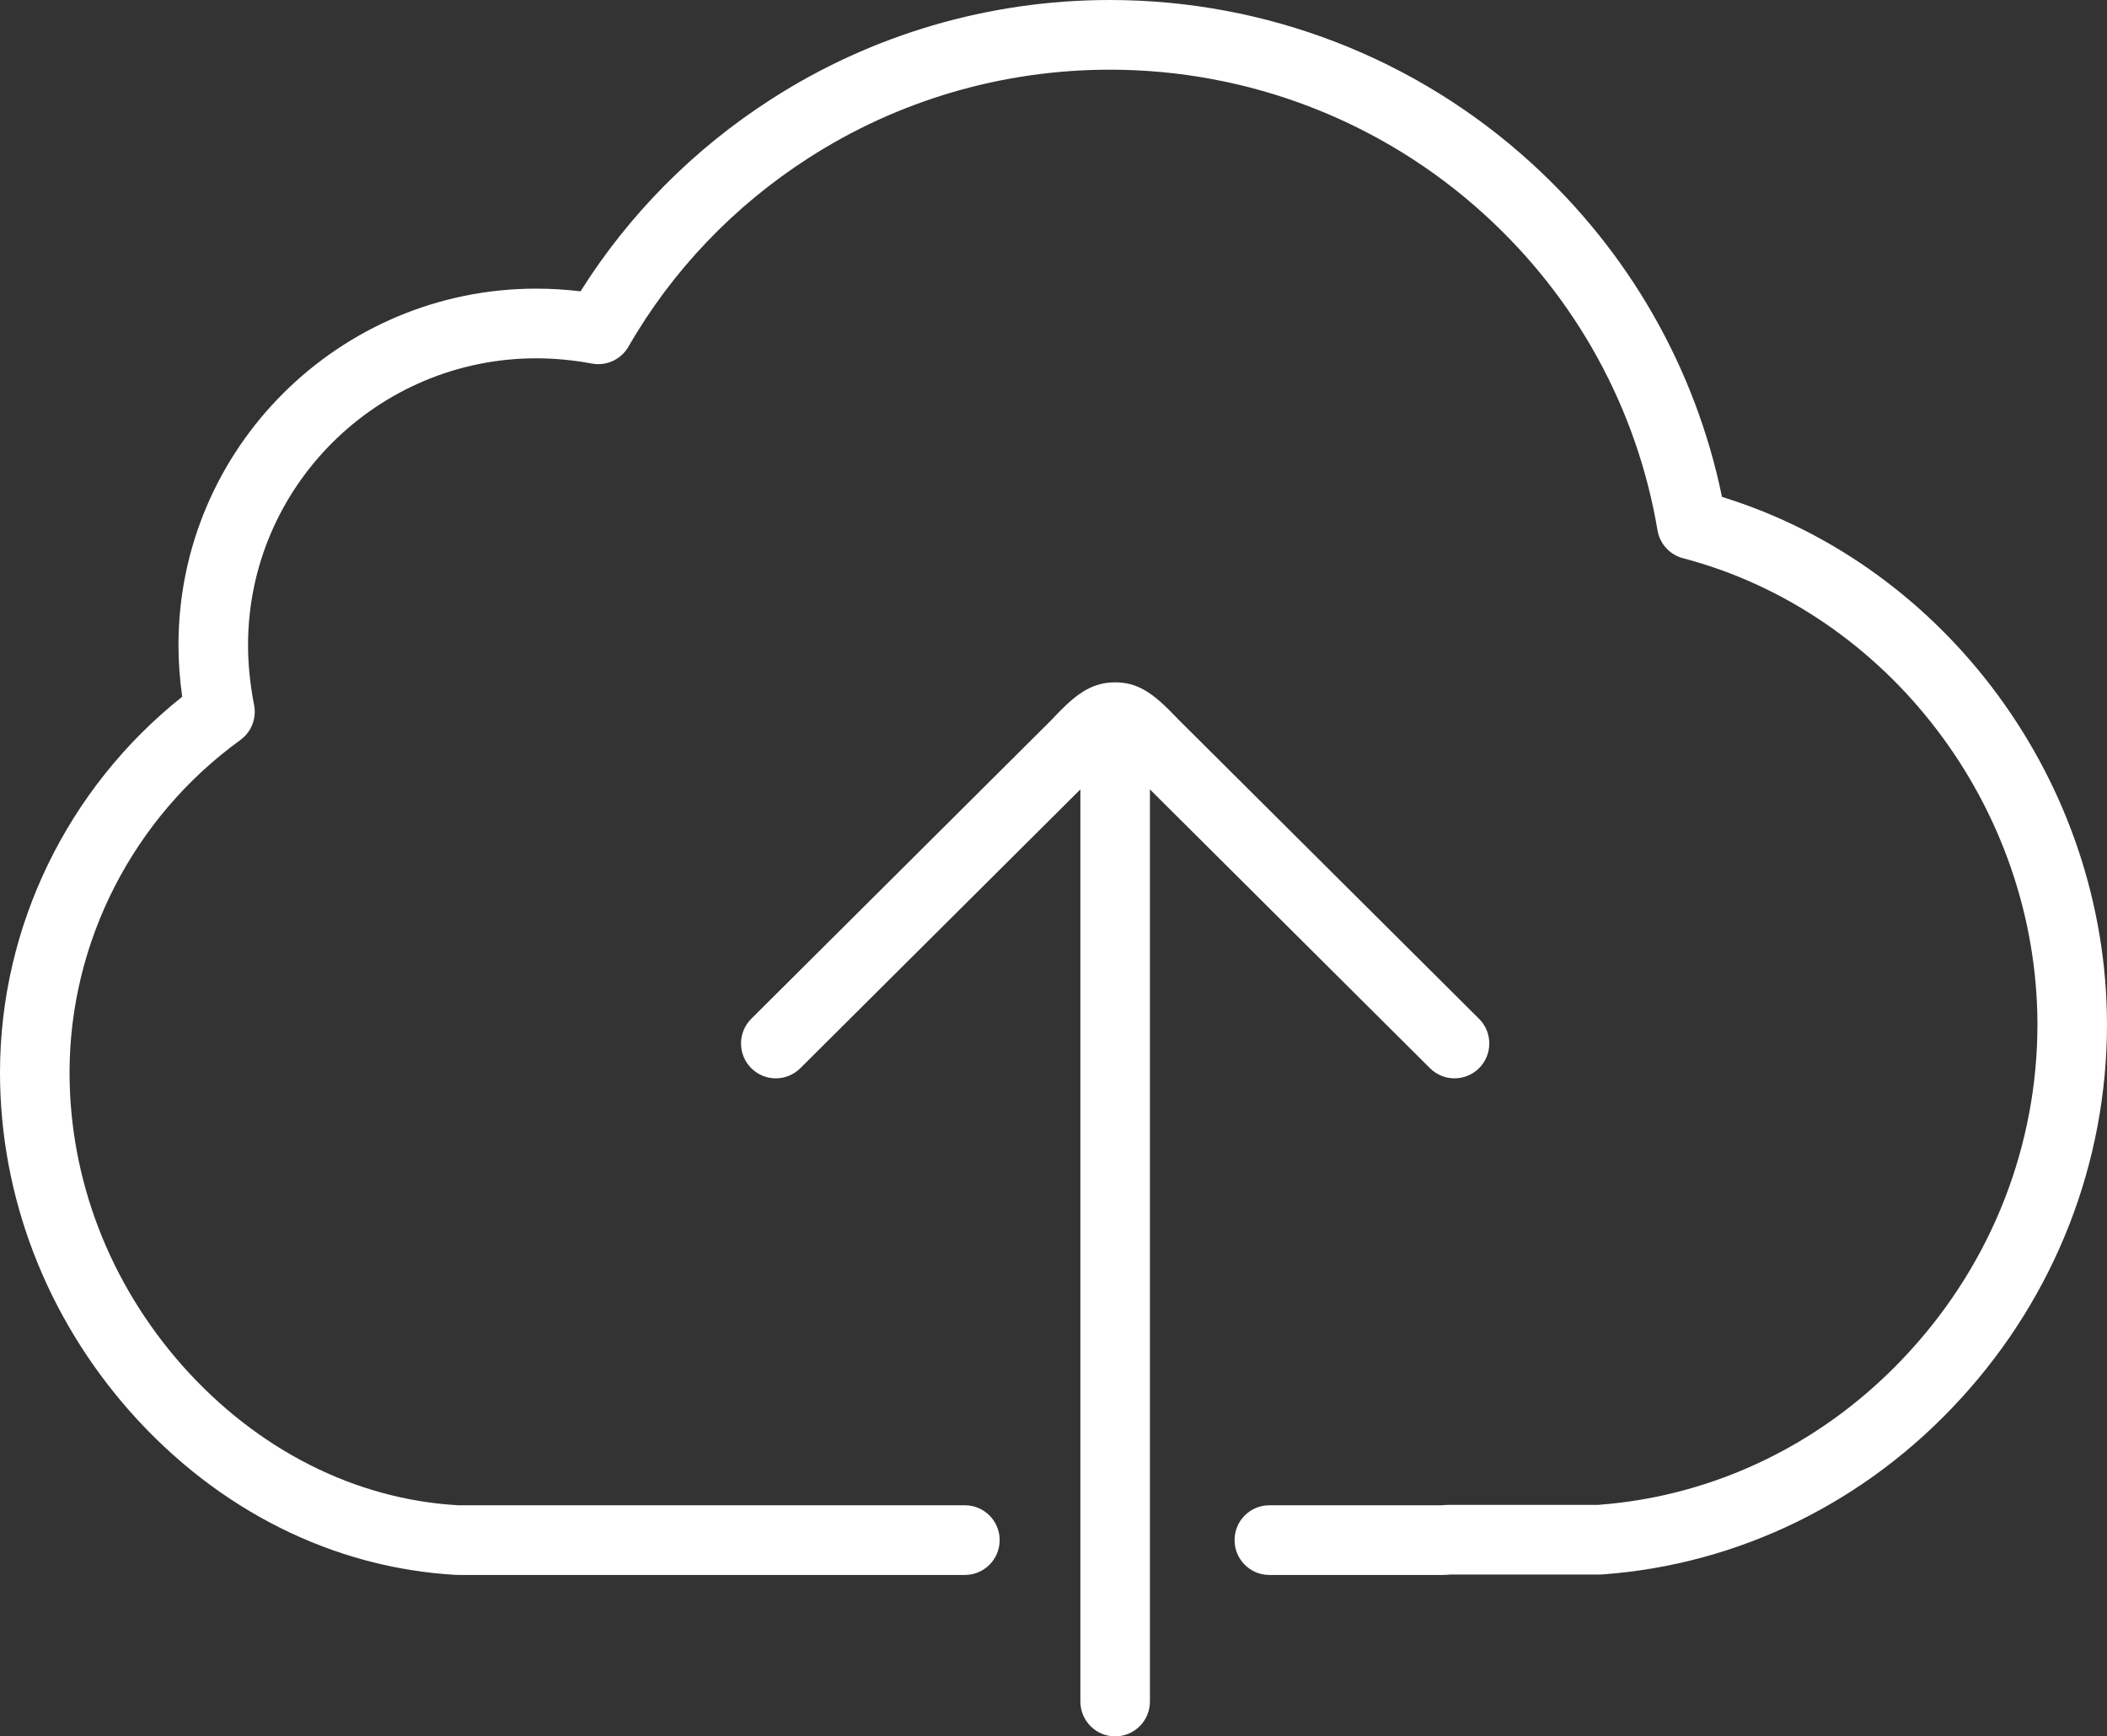 <svg width="91" height="75" viewBox="0 0 91 75" fill="none" xmlns="http://www.w3.org/2000/svg">
<rect x="0" y="0" width="91" height="75" fill="#333333" stroke="none"/>
<path id="icon-upload" opacity="1" fill-rule="evenodd" clip-rule="evenodd" d="M62.271 68.028H54.822C53.992 68.028 53.32 67.354 53.32 66.523C53.32 65.692 53.992 65.018 54.822 65.018H62.271C62.301 65.018 62.338 65.015 62.386 65.01L62.559 65H69.032C74.156 64.618 78.931 62.267 82.491 58.355C86.048 54.461 87.996 49.457 87.996 44.24C87.979 34.854 81.545 26.434 72.687 24.111C72.116 23.961 71.685 23.49 71.587 22.907C70.7 17.659 68.089 12.886 64.113 9.266C59.689 5.234 53.935 3.01 47.934 3.01C43.299 3.01 38.786 4.333 34.92 6.825C31.698 8.896 29.027 11.694 27.142 14.975C26.823 15.528 26.191 15.82 25.565 15.704C24.765 15.554 23.954 15.477 23.162 15.477C16.299 15.477 10.713 21.038 10.713 27.862C10.713 28.706 10.801 29.559 10.975 30.458C11.086 31.033 10.854 31.621 10.38 31.964C5.767 35.304 3.004 40.665 3.004 46.328C3.004 50.949 4.733 55.44 7.889 59C11.129 62.644 15.376 64.773 19.796 65.018H41.673C42.502 65.018 43.175 65.692 43.175 66.523C43.175 67.354 42.502 68.028 41.673 68.028H19.941L19.714 68.026C14.396 67.734 9.408 65.233 5.645 61.001C2.002 56.892 0 51.691 0 46.328C0 40.008 2.931 34.022 7.869 30.095C7.763 29.342 7.708 28.603 7.708 27.862C7.708 19.372 14.644 12.467 23.162 12.467C23.795 12.467 24.435 12.507 25.073 12.584C27.157 9.267 29.966 6.433 33.296 4.293C37.646 1.488 42.723 0 47.934 0C54.681 0 61.157 2.503 66.134 7.039C70.368 10.894 73.231 15.921 74.372 21.463C84.073 24.457 90.981 33.816 91 44.238C91 50.211 88.77 55.939 84.709 60.385C80.623 64.875 75.111 67.581 69.194 68.006L69.087 68.01H62.638C62.514 68.022 62.394 68.028 62.271 68.028ZM49.665 34.097L61.761 46.14C62.349 46.726 63.301 46.723 63.885 46.133C64.47 45.544 64.467 44.591 63.879 44.005L50.941 31.124C50.934 31.117 50.923 31.106 50.908 31.091C50.878 31.06 50.833 31.013 50.783 30.962C50.682 30.858 50.562 30.735 50.506 30.68C49.72 29.895 49.085 29.473 48.163 29.473C47.226 29.473 46.572 29.911 45.78 30.712C45.672 30.821 45.366 31.143 45.364 31.145L32.447 44.005C31.859 44.591 31.856 45.544 32.441 46.133C33.025 46.723 33.976 46.726 34.565 46.14L46.661 34.097V73.495C46.661 74.326 47.333 75 48.163 75C48.992 75 49.665 74.326 49.665 73.495V34.097Z" fill="white"/>
</svg>
